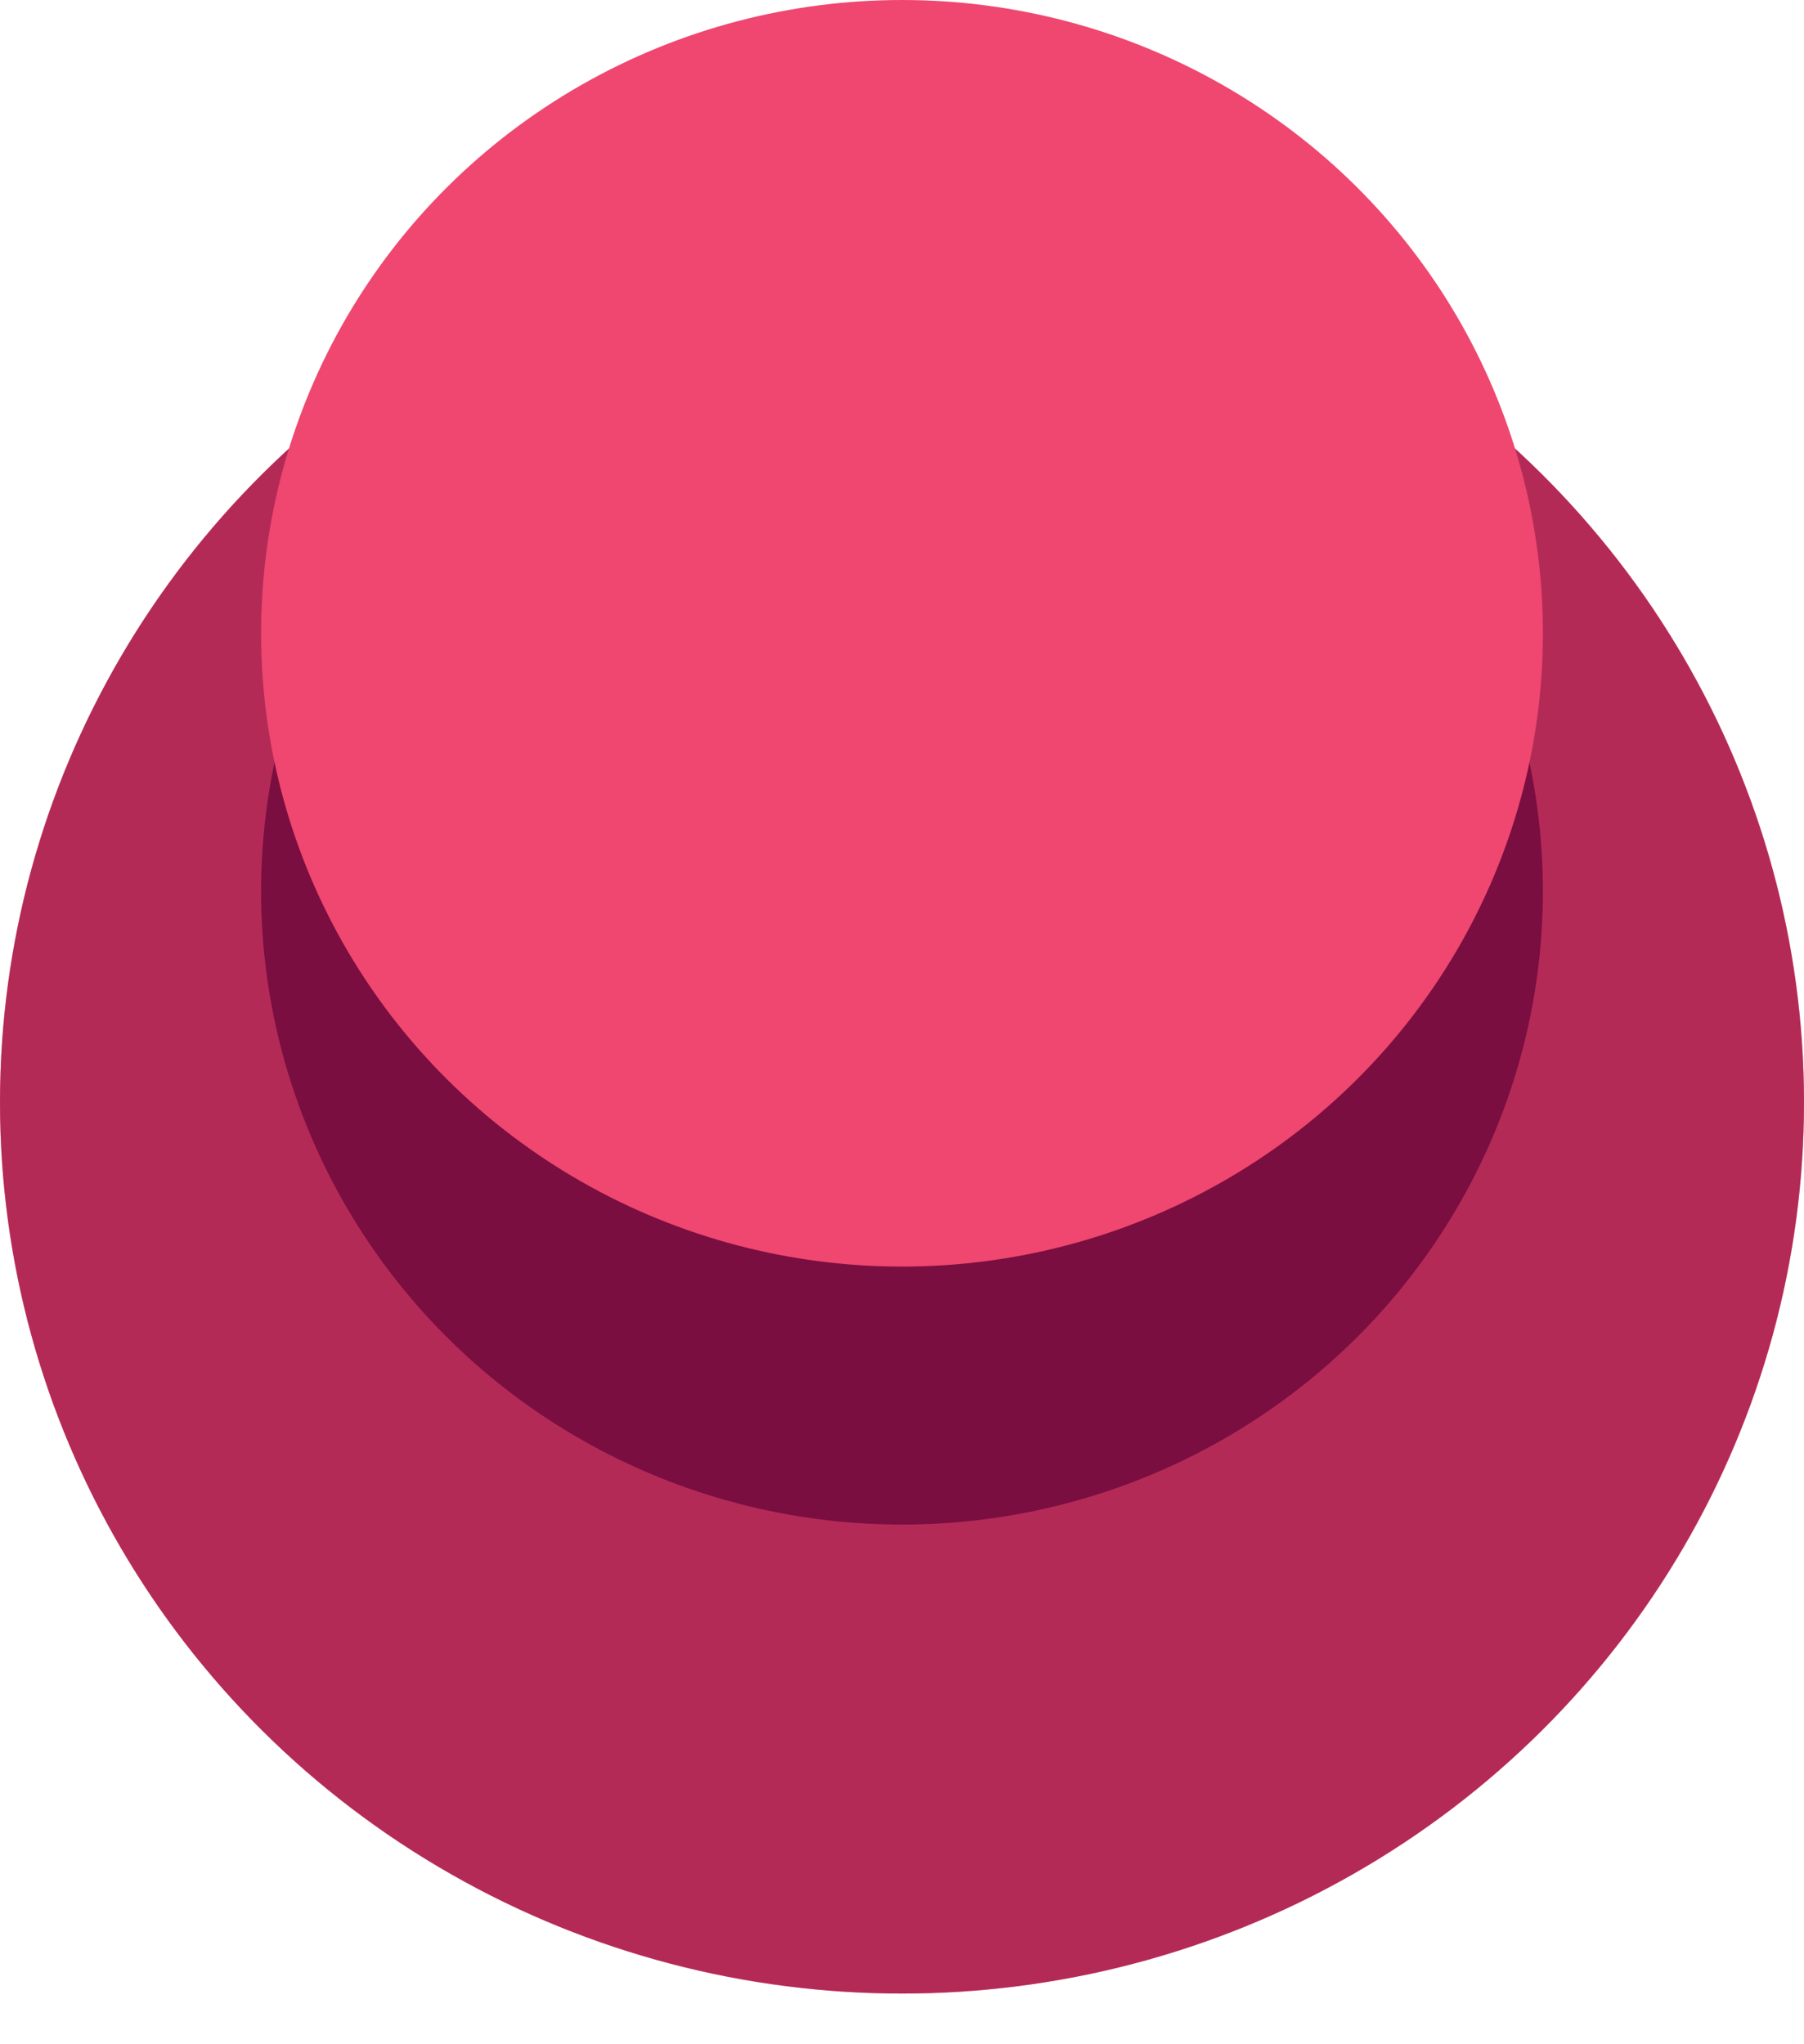 <svg xmlns="http://www.w3.org/2000/svg" width="30px" height="34px" fill="none" aria-hidden="true"><defs><linearGradient class="cerosgradient" data-cerosgradient="true" id="CerosGradient_id33fde4c37" gradientUnits="userSpaceOnUse" x1="50%" y1="100%" x2="50%" y2="0%"><stop offset="0%" stop-color="#d1d1d1"/><stop offset="100%" stop-color="#d1d1d1"/></linearGradient><linearGradient/></defs><ellipse cx="15" cy="18.334" fill="#EF476F" rx="15" ry="14.823"/><ellipse cx="15" cy="18.334" fill="#7A0E40" opacity=".5" rx="15" ry="14.823"/><ellipse cx="15" cy="14.824" fill="#7A0E40" rx="10.658" ry="10.533"/><ellipse cx="15" cy="10.533" fill="#EF476F" rx="10.658" ry="10.533"/></svg>